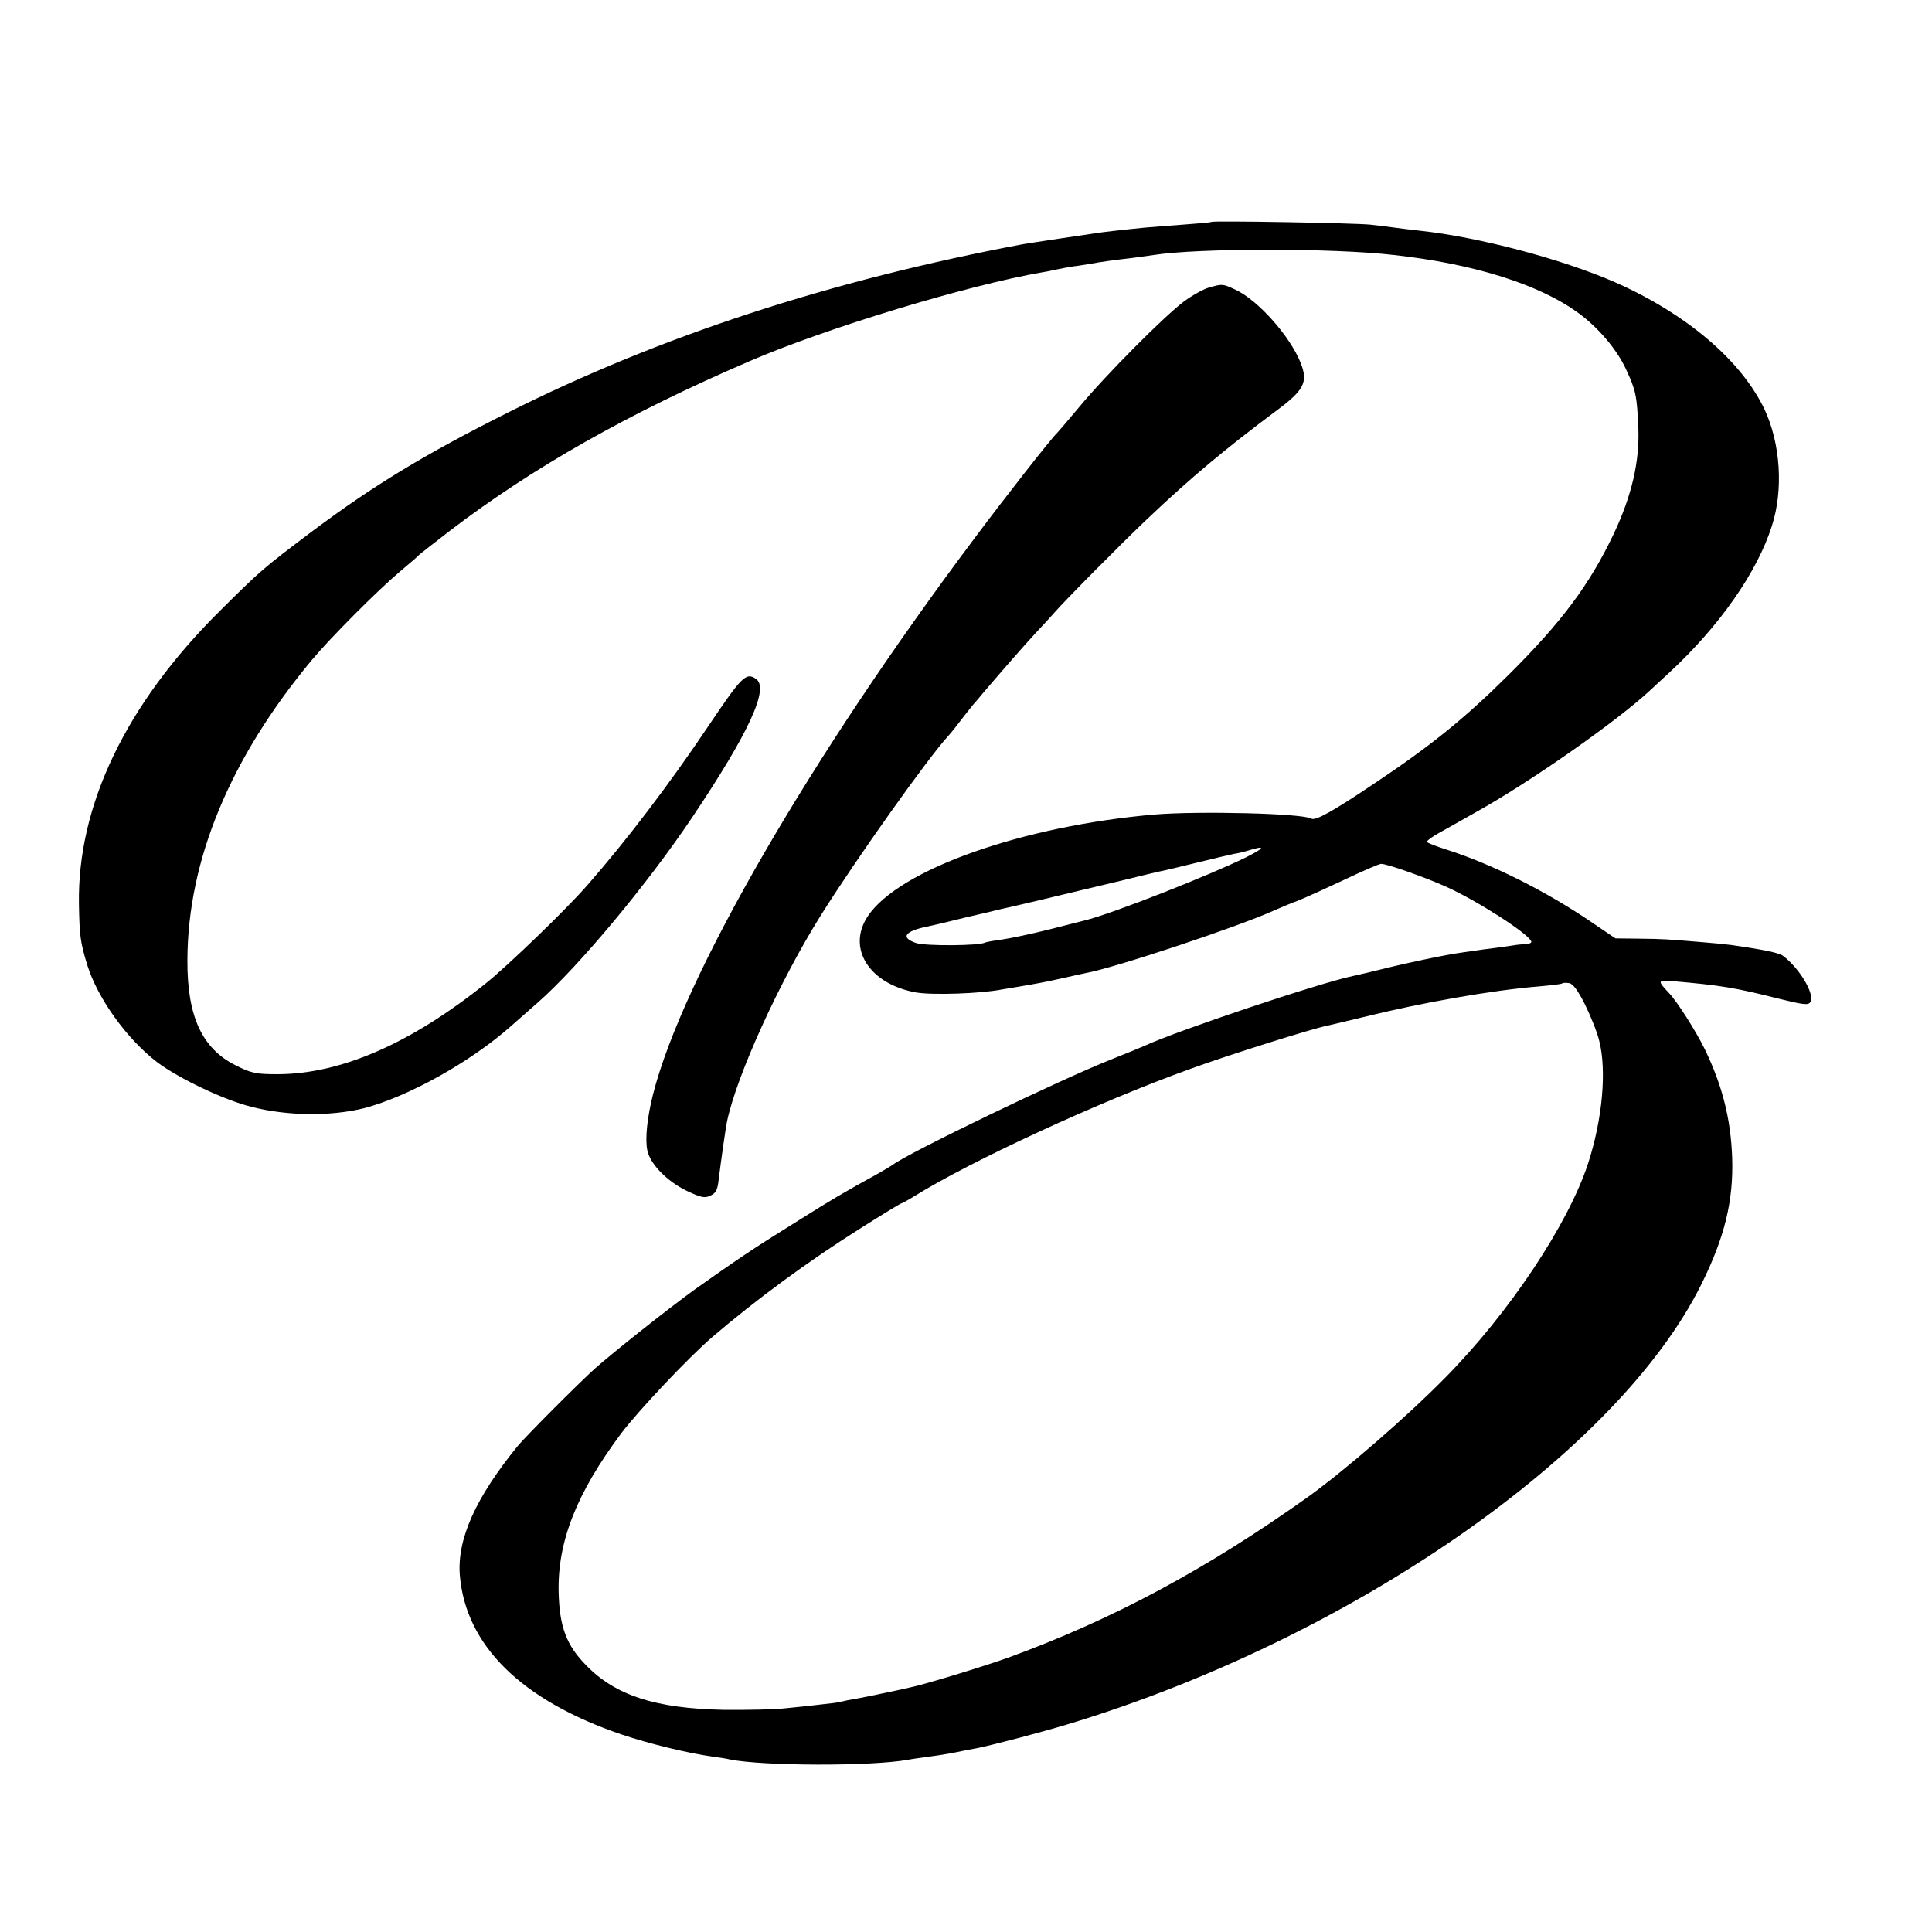 <svg version="1" xmlns="http://www.w3.org/2000/svg" width="933.333" height="933.333" viewBox="0 0 700 700"><path d="M438.9 80.4c-.2.2-4.9.6-10.4 1s-11.8.9-14 1.1c-8.1.8-15.1 1.6-17.5 2-1.4.2-7.4 1.1-13.5 2-6 .9-11.9 1.8-13 2-69.6 13.1-131.2 33.2-186.5 61-30.1 15.1-48.7 26.4-70.9 43-17.9 13.5-18.6 14.1-33.6 29-33.9 33.7-51.5 70.4-50.9 106.1.2 11.5.5 13.8 3 22 3.8 12.2 14.4 26.9 25.4 35.3 7.9 5.9 24.1 13.6 34 16.1 13.2 3.4 29 3.5 41 .5 15.9-4.2 38.3-16.6 53-29.6 1.9-1.7 6.4-5.6 9.9-8.7 15-13.2 40-43.3 56-67.2 20.7-30.9 28-46.9 22.9-50.1-3.5-2.3-5-.9-17.1 17.1-14 20.9-30 41.9-43.7 57.5-7.5 8.7-29 29.4-37 35.8-27.2 21.8-52.4 32.8-75.3 32.9-7.8 0-9.5-.3-15.1-3.1-12.4-6.1-17.8-17.8-17.7-38.2.1-36.2 15.5-73.3 45.2-108.9 6.6-7.9 23.6-25 31.9-32 3.6-3 6.7-5.7 7-6.1.3-.3 5.2-4.1 11-8.6 30-22.9 64.8-42.6 108.5-61.4 28-12.1 79.5-27.7 106.5-32.3 1.4-.2 3.6-.7 5-1 1.4-.3 4.1-.8 6-1.1 1.9-.2 4.6-.7 6-.9 3.7-.7 8.8-1.4 15-2.1 3-.4 6.6-.9 8-1.1 15.6-2.5 64.6-2.6 87.1 0 29 3.2 52.8 10.7 66.9 21.1 7.1 5.2 13.7 13 17 20 3.7 7.9 4.1 9.8 4.6 21.6.5 12.1-2.4 24.5-8.9 38.3-8.8 18.5-18.9 32-38.1 51.1-15.8 15.7-28.2 25.7-48.1 39-15.6 10.5-21.9 14-23.4 13.1-3-1.9-40.6-2.8-56.6-1.5-48 4.1-92.9 20-104.1 36.9-7.7 11.6.6 24.6 17.6 27.6 6 1 23.5.4 31-1.1 1.4-.2 4.1-.7 6-1 7.7-1.3 9.7-1.7 15.6-3 3.4-.8 7.3-1.6 8.6-1.9 10.3-1.8 55.1-16.7 68.4-22.7 2.2-1 6.3-2.7 9-3.7 2.7-1.1 10.2-4.5 16.8-7.6 6.5-3.1 12.3-5.6 13-5.6 2.3 0 16.3 5 23.6 8.3 11.5 5.2 29.8 17 30.8 19.8.2.5-.7.9-2 1-1.2 0-3.2.2-4.3.4-1.1.2-6 .9-11 1.5-4.9.7-9.9 1.4-11 1.6-7.2 1.3-14.1 2.8-21.5 4.5-9.7 2.4-11.6 2.8-14.7 3.5-12.1 2.5-63.7 19.8-75.8 25.4-1.1.5-6.5 2.7-12 4.9-18 7.1-73.4 33.8-79 38.1-.5.4-3.1 1.9-5.7 3.4-12 6.6-15.3 8.5-30.1 17.8-15.3 9.5-21 13.4-36.1 24.1-8.9 6.4-29.6 22.8-36.1 28.6-6.3 5.7-25.3 24.8-28 28.1-15.2 18.7-21.9 33.6-20.9 46.7 2.1 25.4 22.2 45.3 58.5 57.7 9.8 3.3 23.9 6.8 33.4 8.1 2.2.3 4.9.7 6 1 12.1 2.4 51.3 2.5 64.5.1 1.4-.3 4.7-.7 7.3-1.1 2.6-.3 7.1-1 10-1.6 2.9-.6 6.3-1.3 7.7-1.5 6.3-1.3 23.5-5.8 34-9 102.2-31.2 198.1-98 228.4-159 8.5-17.1 11.7-30.3 11.2-45.9-.5-14.2-3.6-26.4-10.1-39.7-3.1-6.3-9.9-17-12.7-19.9-4.4-4.7-4.3-4.8 1.4-4.4 17.1 1.5 22.3 2.3 38.1 6.3 8.9 2.2 10.9 2.5 11.6 1.3 1.8-2.8-3.9-12.3-9.9-16.8-.9-.7-4.7-1.7-8.5-2.3-9.6-1.6-10.9-1.8-20.4-2.6-13.3-1.1-14.1-1.2-23.2-1.3l-8.6-.1-8.4-5.7c-16.7-11.4-36.3-21.2-52.6-26.4-4-1.3-7.3-2.5-7.3-2.9 0-.5 2.2-2.1 7.4-4.9 1.7-1 6.3-3.5 10.1-5.7 19.7-10.9 51.4-33.1 63.5-44.4.9-.8 3.8-3.6 6.6-6.1 18.3-16.9 32.1-36.6 37.4-53.4 4.2-13 3.1-29.7-2.6-42-8.4-17.8-28.3-34.8-54.4-46.3-19.3-8.4-49.2-16.3-70.5-18.6-2.7-.3-6.8-.8-9-1.1-2.2-.3-6.2-.8-9-1.1-5.7-.6-57.1-1.5-57.6-1zm12.6 230.2c-12.9 6.4-48.6 20.5-58.5 22.9-.8.2-6.7 1.7-13 3.3-6.4 1.6-14 3.2-16.9 3.6-3 .4-5.7.9-6.2 1.1-1.8 1.2-21.6 1.3-24.9.2-6-2-4.2-4.4 4.5-6.1 1.1-.2 7-1.6 13-3.1 6.1-1.4 12-2.8 13.1-3.1 2.2-.4 22.3-5.2 44.4-10.5 6.9-1.7 13.5-3.3 14.8-3.5 1.3-.3 6.9-1.6 12.5-3s11.3-2.7 12.7-3c1.4-.2 3.9-.8 5.5-1.3 6.2-1.9 5.8-.9-1 2.5zM574.3 364c2 4.1 4.4 10 5.1 13 2.8 10.8 1.2 28.5-4 44.5-7.2 22.1-28.8 54.5-52.1 78-13.9 14.1-36.1 33.3-49.3 42.8-37.1 26.4-71.1 44.6-109 58.4-8.7 3.1-30.2 9.7-35.3 10.7-1.2.3-5.3 1.2-9.2 2-3.8.8-8.6 1.8-10.5 2.1-1.9.3-4.2.8-5 1-.8.3-4 .7-7 1-3 .4-8.9 1-13 1.4-4.1.5-14.5.7-23 .6-24.5-.5-39-5.2-49.6-16.1-7.2-7.3-9.7-14-10-26.6-.4-18.3 6.5-35.8 22.7-57.5 6.3-8.3 24.3-27.4 32.9-34.8 15.9-13.6 34.6-27.4 54.3-39.8 7.6-4.8 14-8.7 14.3-8.7.2 0 2.1-1 4.2-2.3 20.6-12.9 67.5-34.6 100.7-46.5 13.4-4.9 44.2-14.6 49.5-15.6 1.4-.3 7.2-1.7 13-3.1 21-5.2 46.4-9.7 63.5-11.1 4.4-.4 8.2-.8 8.5-1.1.2-.2 1.3-.3 2.5-.1 1.4.2 3.2 2.6 5.8 7.8z"/><path d="M438 104.2c-1.9.5-6 2.8-9 5-7.1 5.3-28.4 26.7-38 38.3-4.1 4.9-7.8 9.2-8.1 9.5-1.5 1.2-18.6 23-29.5 37.6-59.7 79.5-106 159.5-116.8 201.9-2.1 8.4-2.9 15.9-2.1 20.1.9 5 7.1 11.4 14.4 14.9 5.1 2.4 6.4 2.7 8.5 1.7 2-.9 2.6-2.1 3-5.9.9-7.2 2.5-18.5 3-20.9 3.4-16.5 19.1-51 34.1-74.9 12.2-19.5 38.7-56.9 46.2-65 1-1.1 3-3.6 4.4-5.5 1.5-1.9 3.5-4.5 4.5-5.7 1.1-1.2 2.6-3 3.4-4 7-8.2 15.2-17.6 19.1-21.8 2.6-2.8 5.7-6.1 6.9-7.5 3.4-4 25-25.8 33.7-34 15.8-15 28.3-25.4 46.5-39 10.3-7.6 11.8-10.5 9.1-17.4-3.8-9.7-15.5-22.9-23.8-26.7-4.5-2.1-4.7-2.1-9.5-.7z"/></svg>